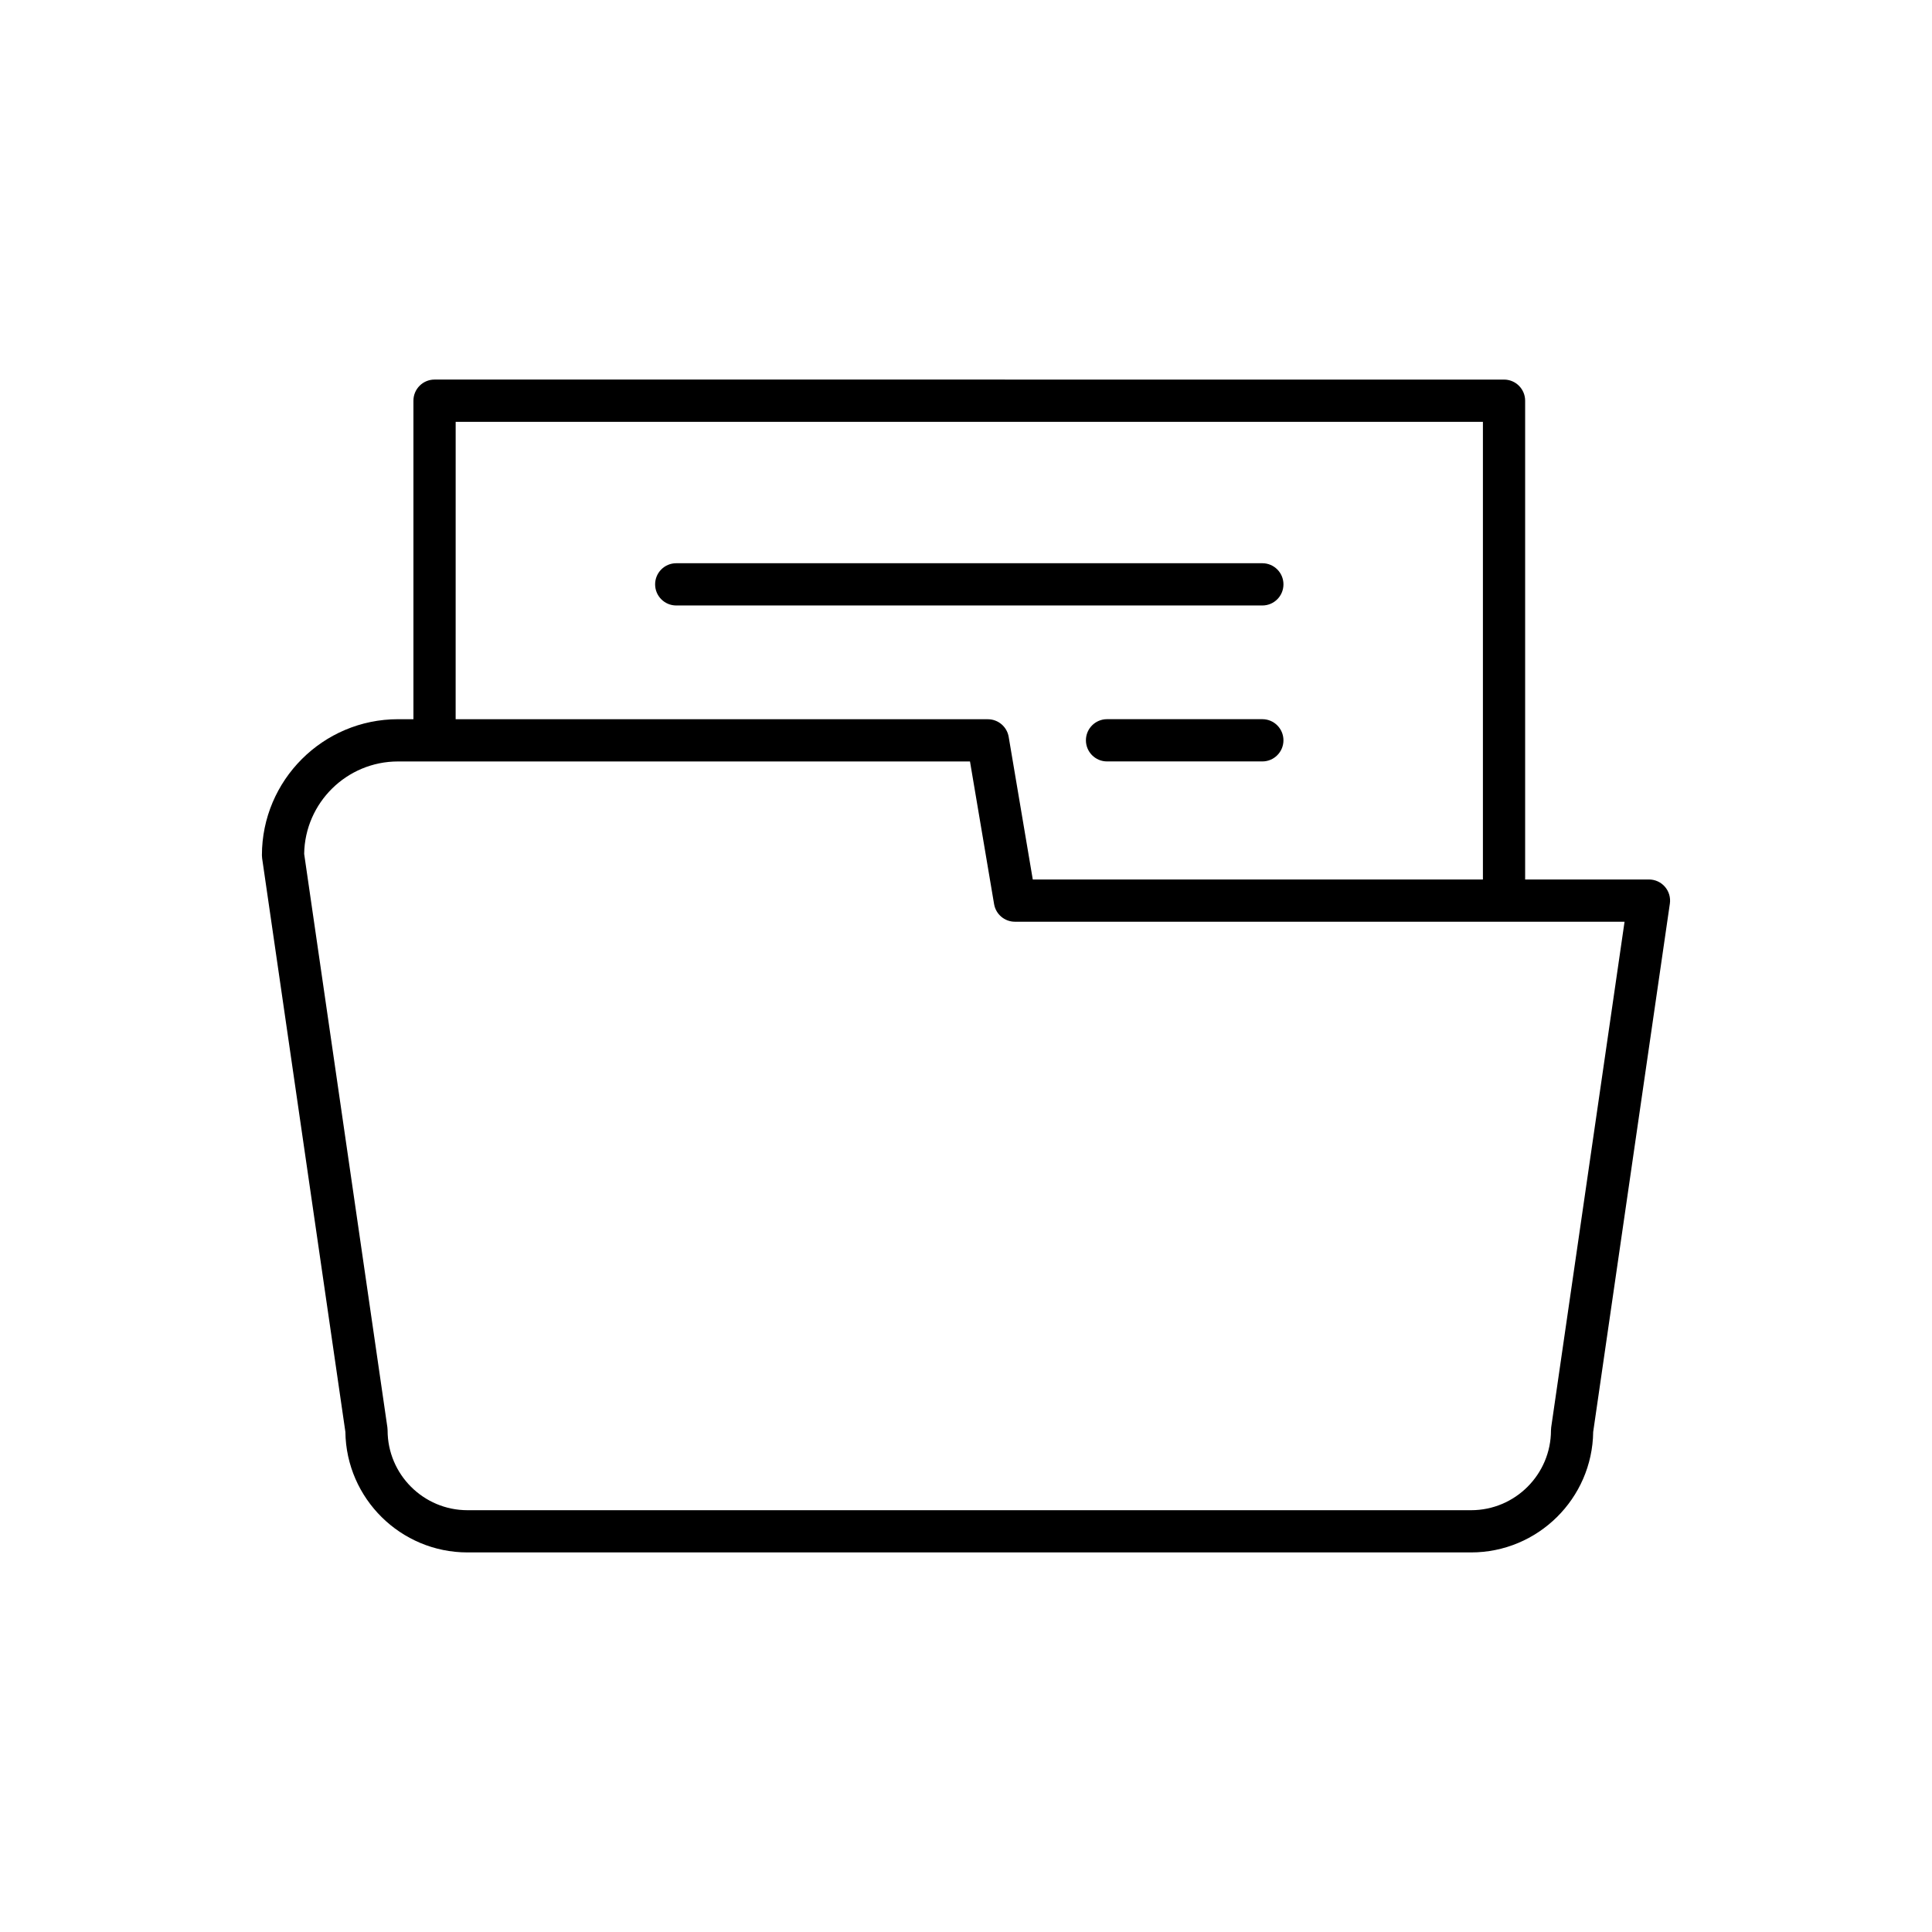 <?xml version="1.0" encoding="UTF-8"?>
<!-- Uploaded to: SVG Repo, www.svgrepo.com, Generator: SVG Repo Mixer Tools -->
<svg fill="#000000" width="800px" height="800px" version="1.1" viewBox="144 144 512 512" xmlns="http://www.w3.org/2000/svg">
 <g>
  <path d="m235.53 523.47c0.223 17.648 14.656 31.938 32.355 31.938h265.97c17.699 0 32.133-14.289 32.355-31.938l20.32-140c0.234-1.605-0.242-3.238-1.305-4.465-1.059-1.23-2.609-1.934-4.231-1.934h-32.816v-126.88c0-3.09-2.504-5.598-5.598-5.598l-283.42-0.004c-3.094 0-5.598 2.508-5.598 5.598v84.41h-4.082c-19.887 0-36.07 16.18-36.07 36.07 0 0.27 0.023 0.539 0.059 0.805zm29.227-267.68h272.23v121.29h-119.29l-6.387-37.809c-0.461-2.695-2.789-4.664-5.519-4.664l-141.04-0.004zm-15.281 90.004h9.668c0.004 0 0.008 0.004 0.012 0.004s0.008-0.004 0.012-0.004h141.89l6.387 37.809c0.461 2.695 2.789 4.664 5.519 4.664h161.56l-19.441 133.98c-0.039 0.266-0.059 0.535-0.059 0.805 0 11.672-9.496 21.168-21.168 21.168h-265.97c-11.672 0-21.168-9.496-21.168-21.168 0-0.27-0.023-0.539-0.059-0.805l-22.051-151.96c0.199-13.539 11.277-24.492 24.863-24.492z"/>
  <path d="m484.13 298.86c0-3.09-2.504-5.598-5.598-5.598h-155.32c-3.094 0-5.598 2.508-5.598 5.598 0 3.09 2.504 5.598 5.598 5.598h155.32c3.098 0 5.598-2.504 5.598-5.598z"/>
  <path d="m478.53 334.59h-41.152c-3.094 0-5.598 2.508-5.598 5.598s2.504 5.598 5.598 5.598h41.152c3.094 0 5.598-2.508 5.598-5.598s-2.5-5.598-5.598-5.598z"/>
 </g>
</svg>